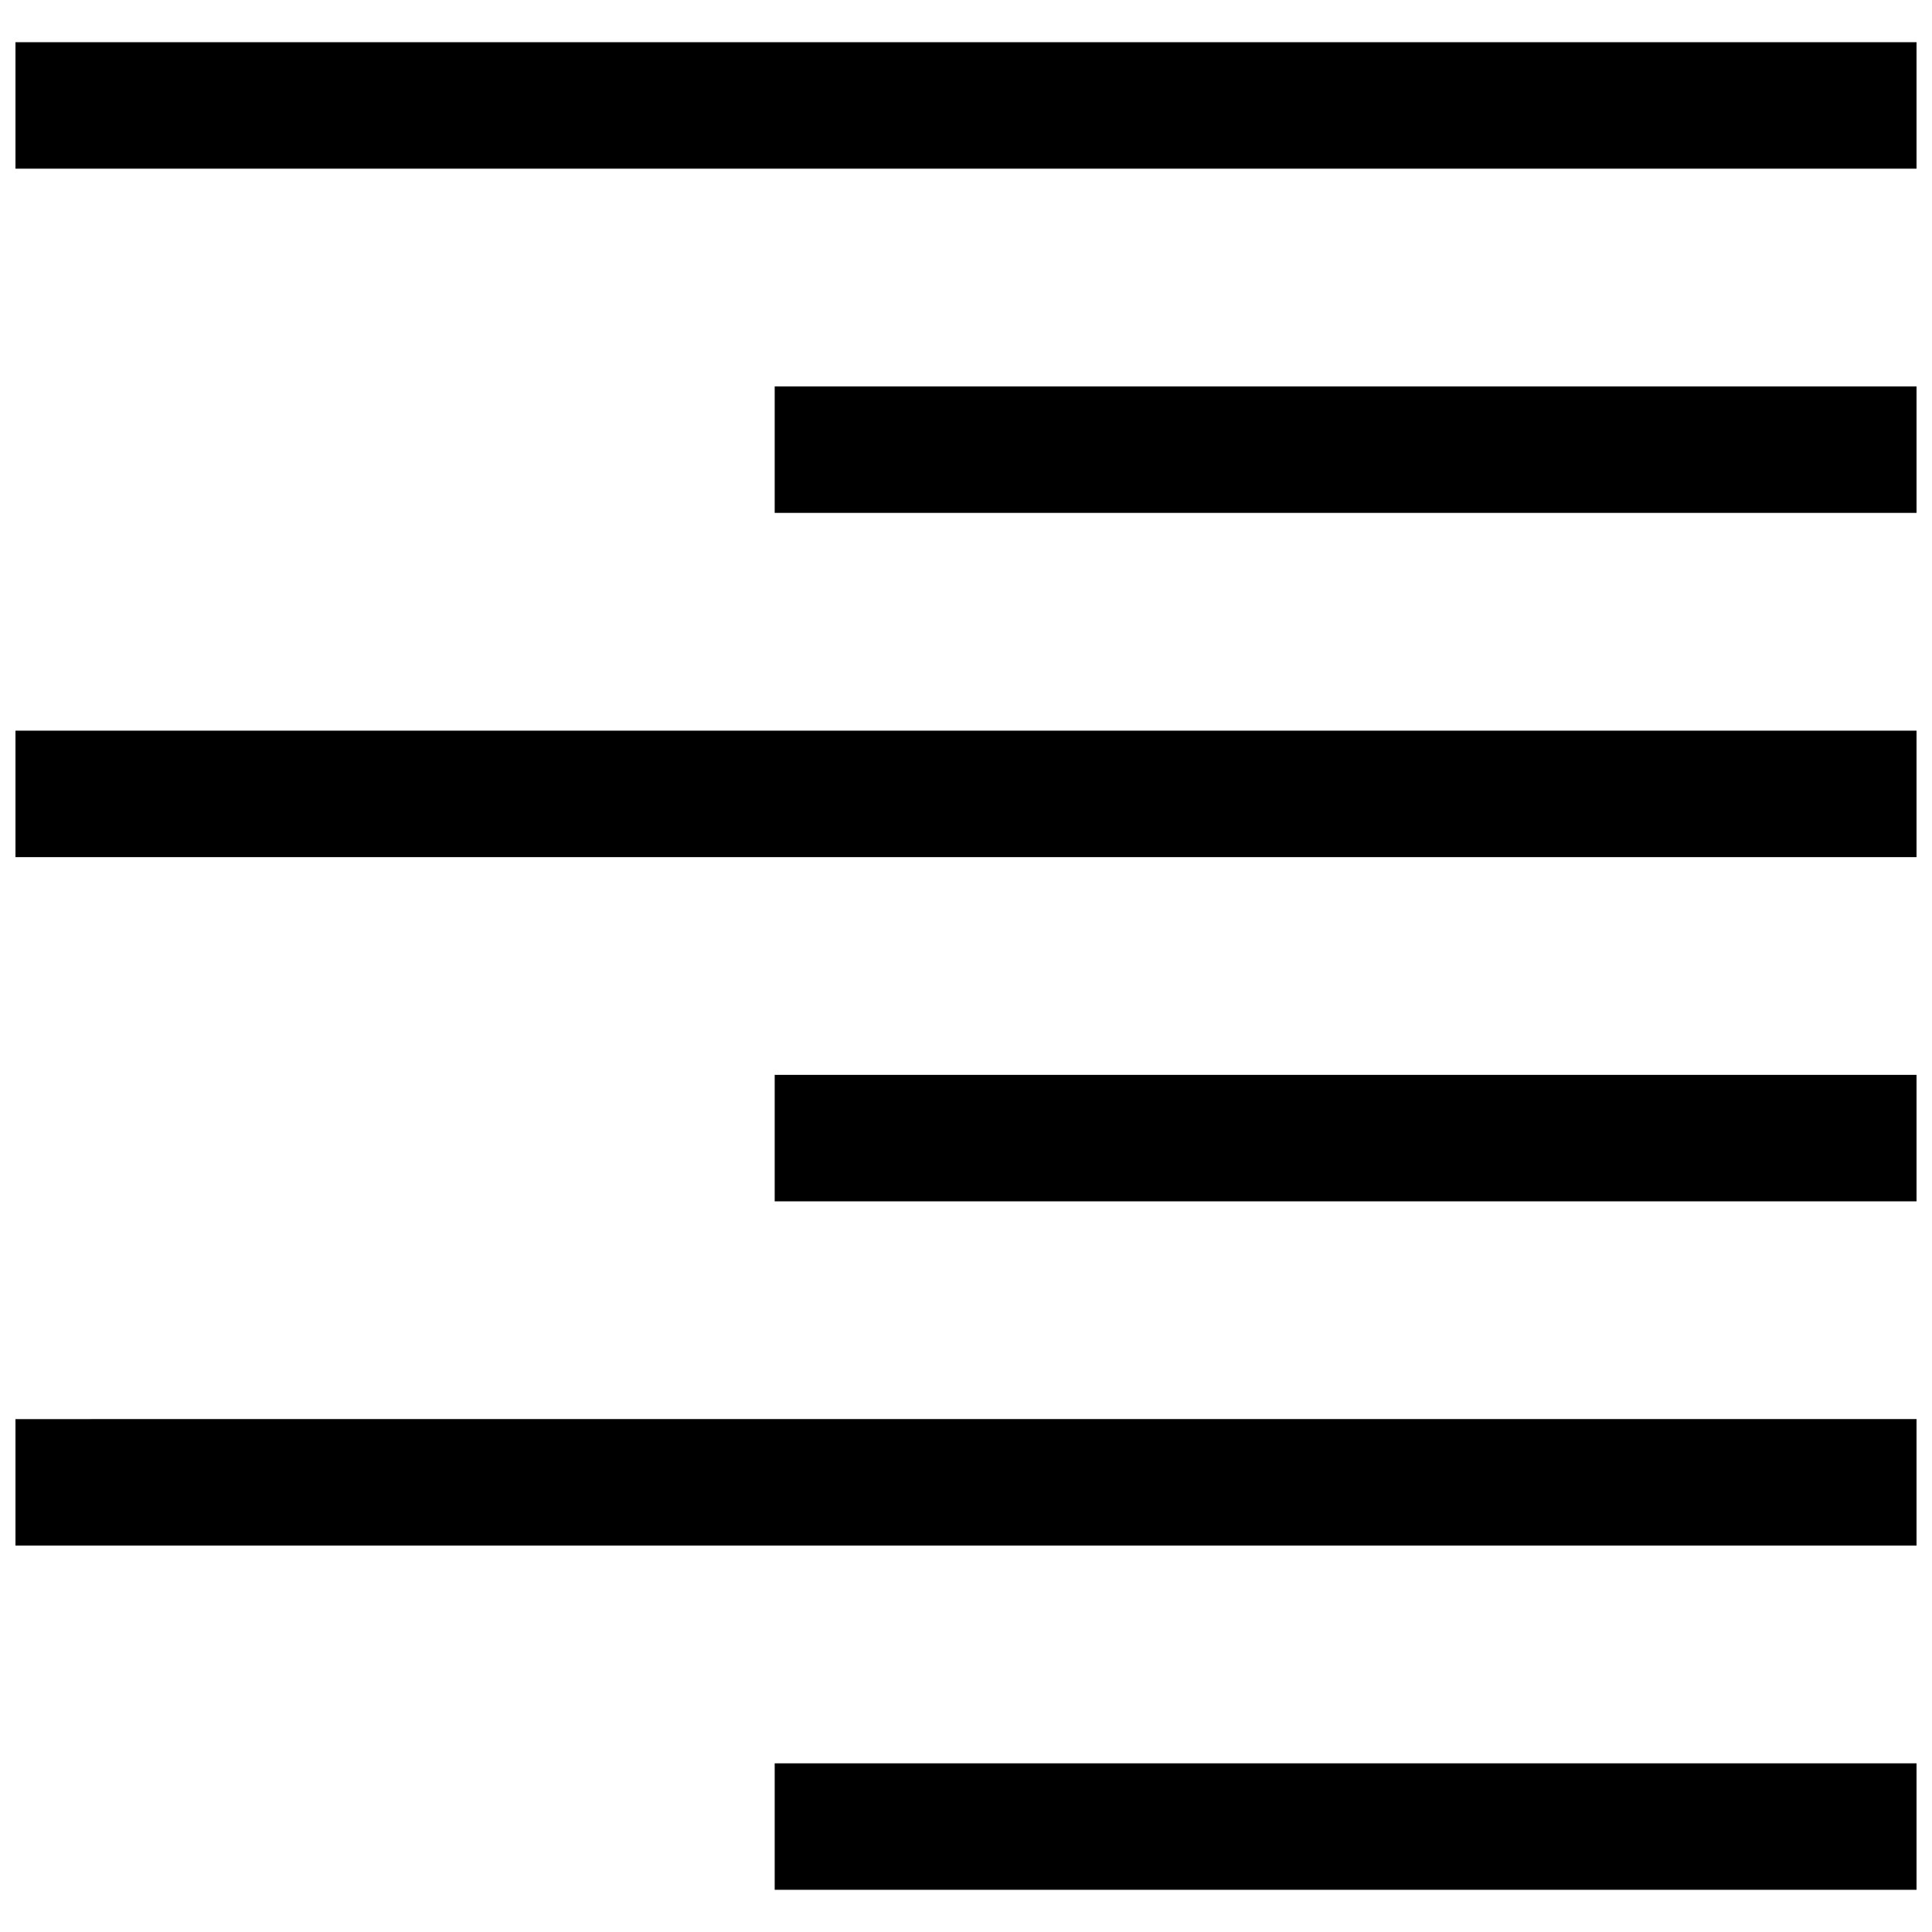 <?xml version="1.0" encoding="UTF-8"?>
<!-- Uploaded to: SVG Repo, www.svgrepo.com, Generator: SVG Repo Mixer Tools -->
<svg width="800px" height="800px" version="1.1" viewBox="144 144 512 512" xmlns="http://www.w3.org/2000/svg">
 <defs>
  <clipPath id="f">
   <path d="m148.09 337h503.81v35h-503.81z"/>
  </clipPath>
  <clipPath id="e">
   <path d="m349 246h302.9v34h-302.9z"/>
  </clipPath>
  <clipPath id="d">
   <path d="m148.09 155h503.81v34h-503.81z"/>
  </clipPath>
  <clipPath id="c">
   <path d="m148.09 520h503.81v34h-503.81z"/>
  </clipPath>
  <clipPath id="b">
   <path d="m349 428h302.9v35h-302.9z"/>
  </clipPath>
  <clipPath id="a">
   <path d="m349 611h302.9v34h-302.9z"/>
  </clipPath>
 </defs>
 <g>
  <g clip-path="url(#f)">
   <path d="m651.91 337.63v33.516h-503.81v-33.512z"/>
  </g>
  <g clip-path="url(#e)">
   <path d="m651.91 246.41v33.516h-302.61v-33.512z"/>
  </g>
  <g clip-path="url(#d)">
   <path d="m651.91 155.18v33.516h-503.81v-33.512z"/>
  </g>
  <g clip-path="url(#c)">
   <path d="m651.91 520.07v33.516h-503.81v-33.512z"/>
  </g>
  <g clip-path="url(#b)">
   <path d="m651.91 428.85v33.516h-302.61v-33.512z"/>
  </g>
  <g clip-path="url(#a)">
   <path d="m651.91 611.3v33.516h-302.61v-33.512z"/>
  </g>
 </g>
</svg>